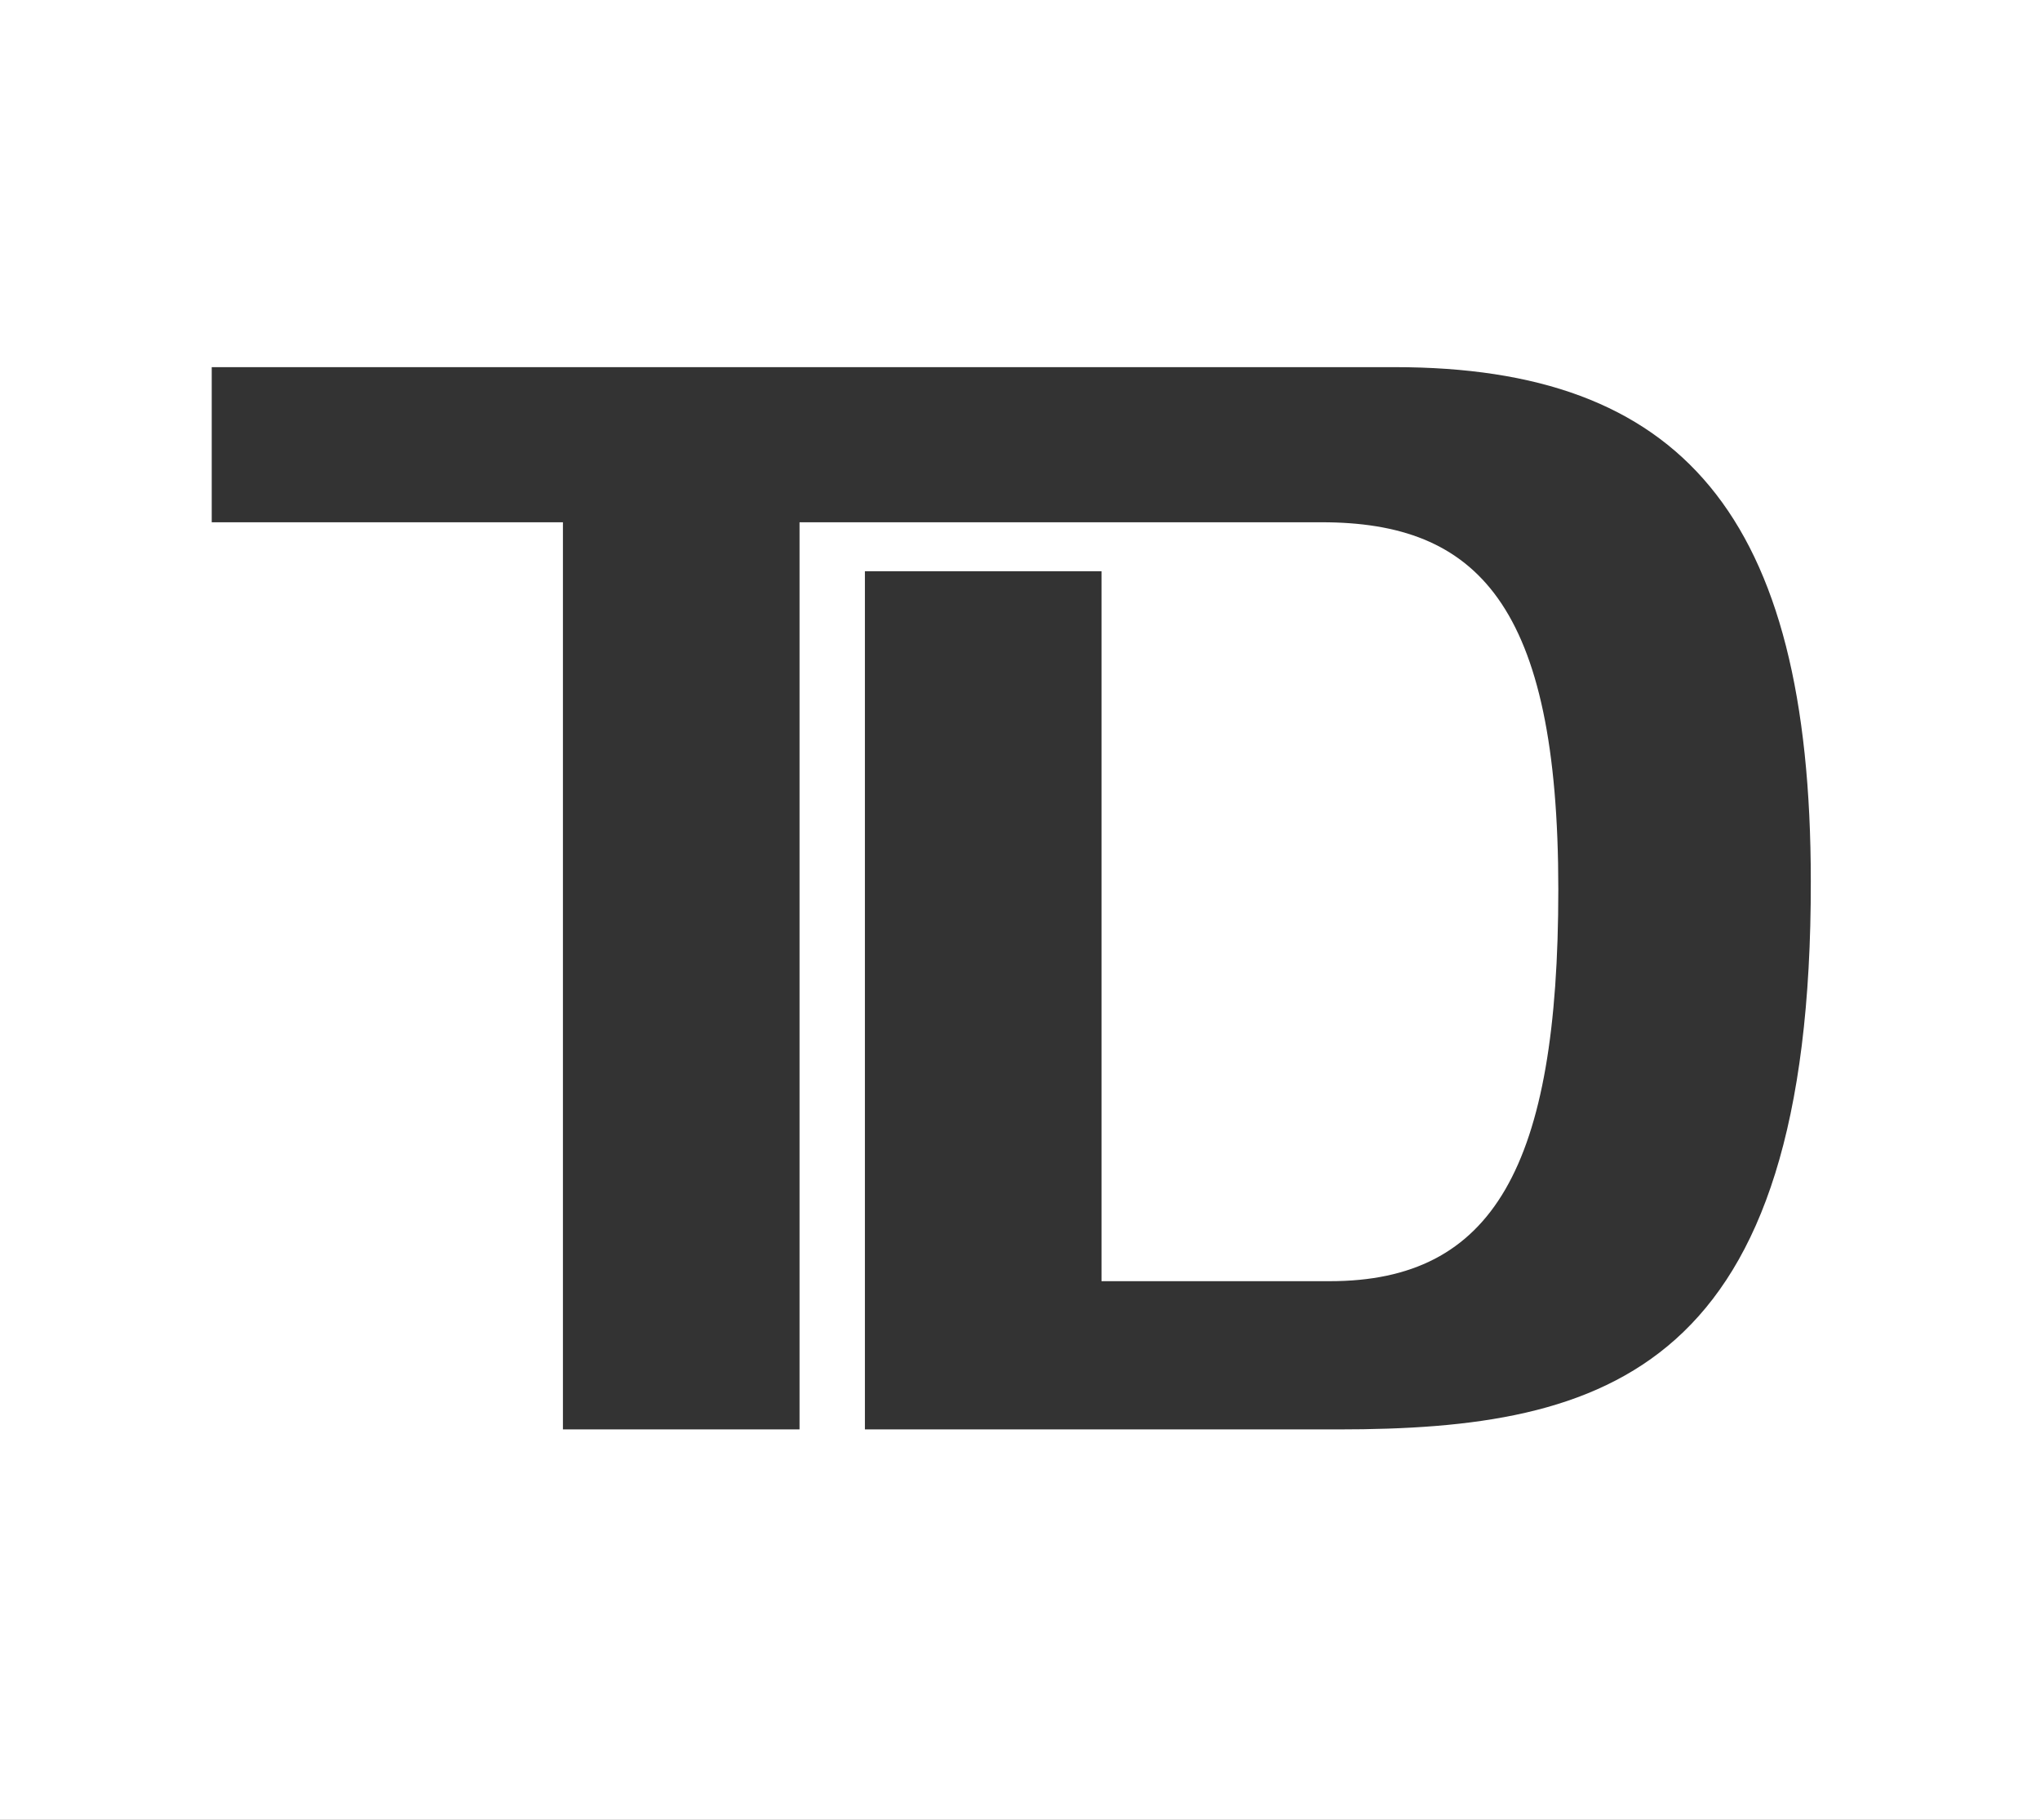 <svg xmlns="http://www.w3.org/2000/svg" viewBox="0 0 77.08 68.75"><rect x="0" y="0" width="77.08" height="68.75" fill="#333333" stroke="none"/><defs><style>.cls-1{fill:#fff;}</style></defs><title>td</title><g id="Layer_2" data-name="Layer 2"><g id="Layer_1-2" data-name="Layer 1"><path class="cls-1" d="M0,0V68.75H77.08V0ZM50.56,54H32.68V21.58h8.94V48.4h8.63c6.17,0,8.63-4.32,8.63-14.8,0-10.79-3.08-13.87-8.94-13.87H30.21V54H21.27V19.73H8V13.87h44.7c10.79,0,15.72,5.55,15.72,19.42C68.45,51.8,60.74,54,50.56,54Z"/></g></g></svg>